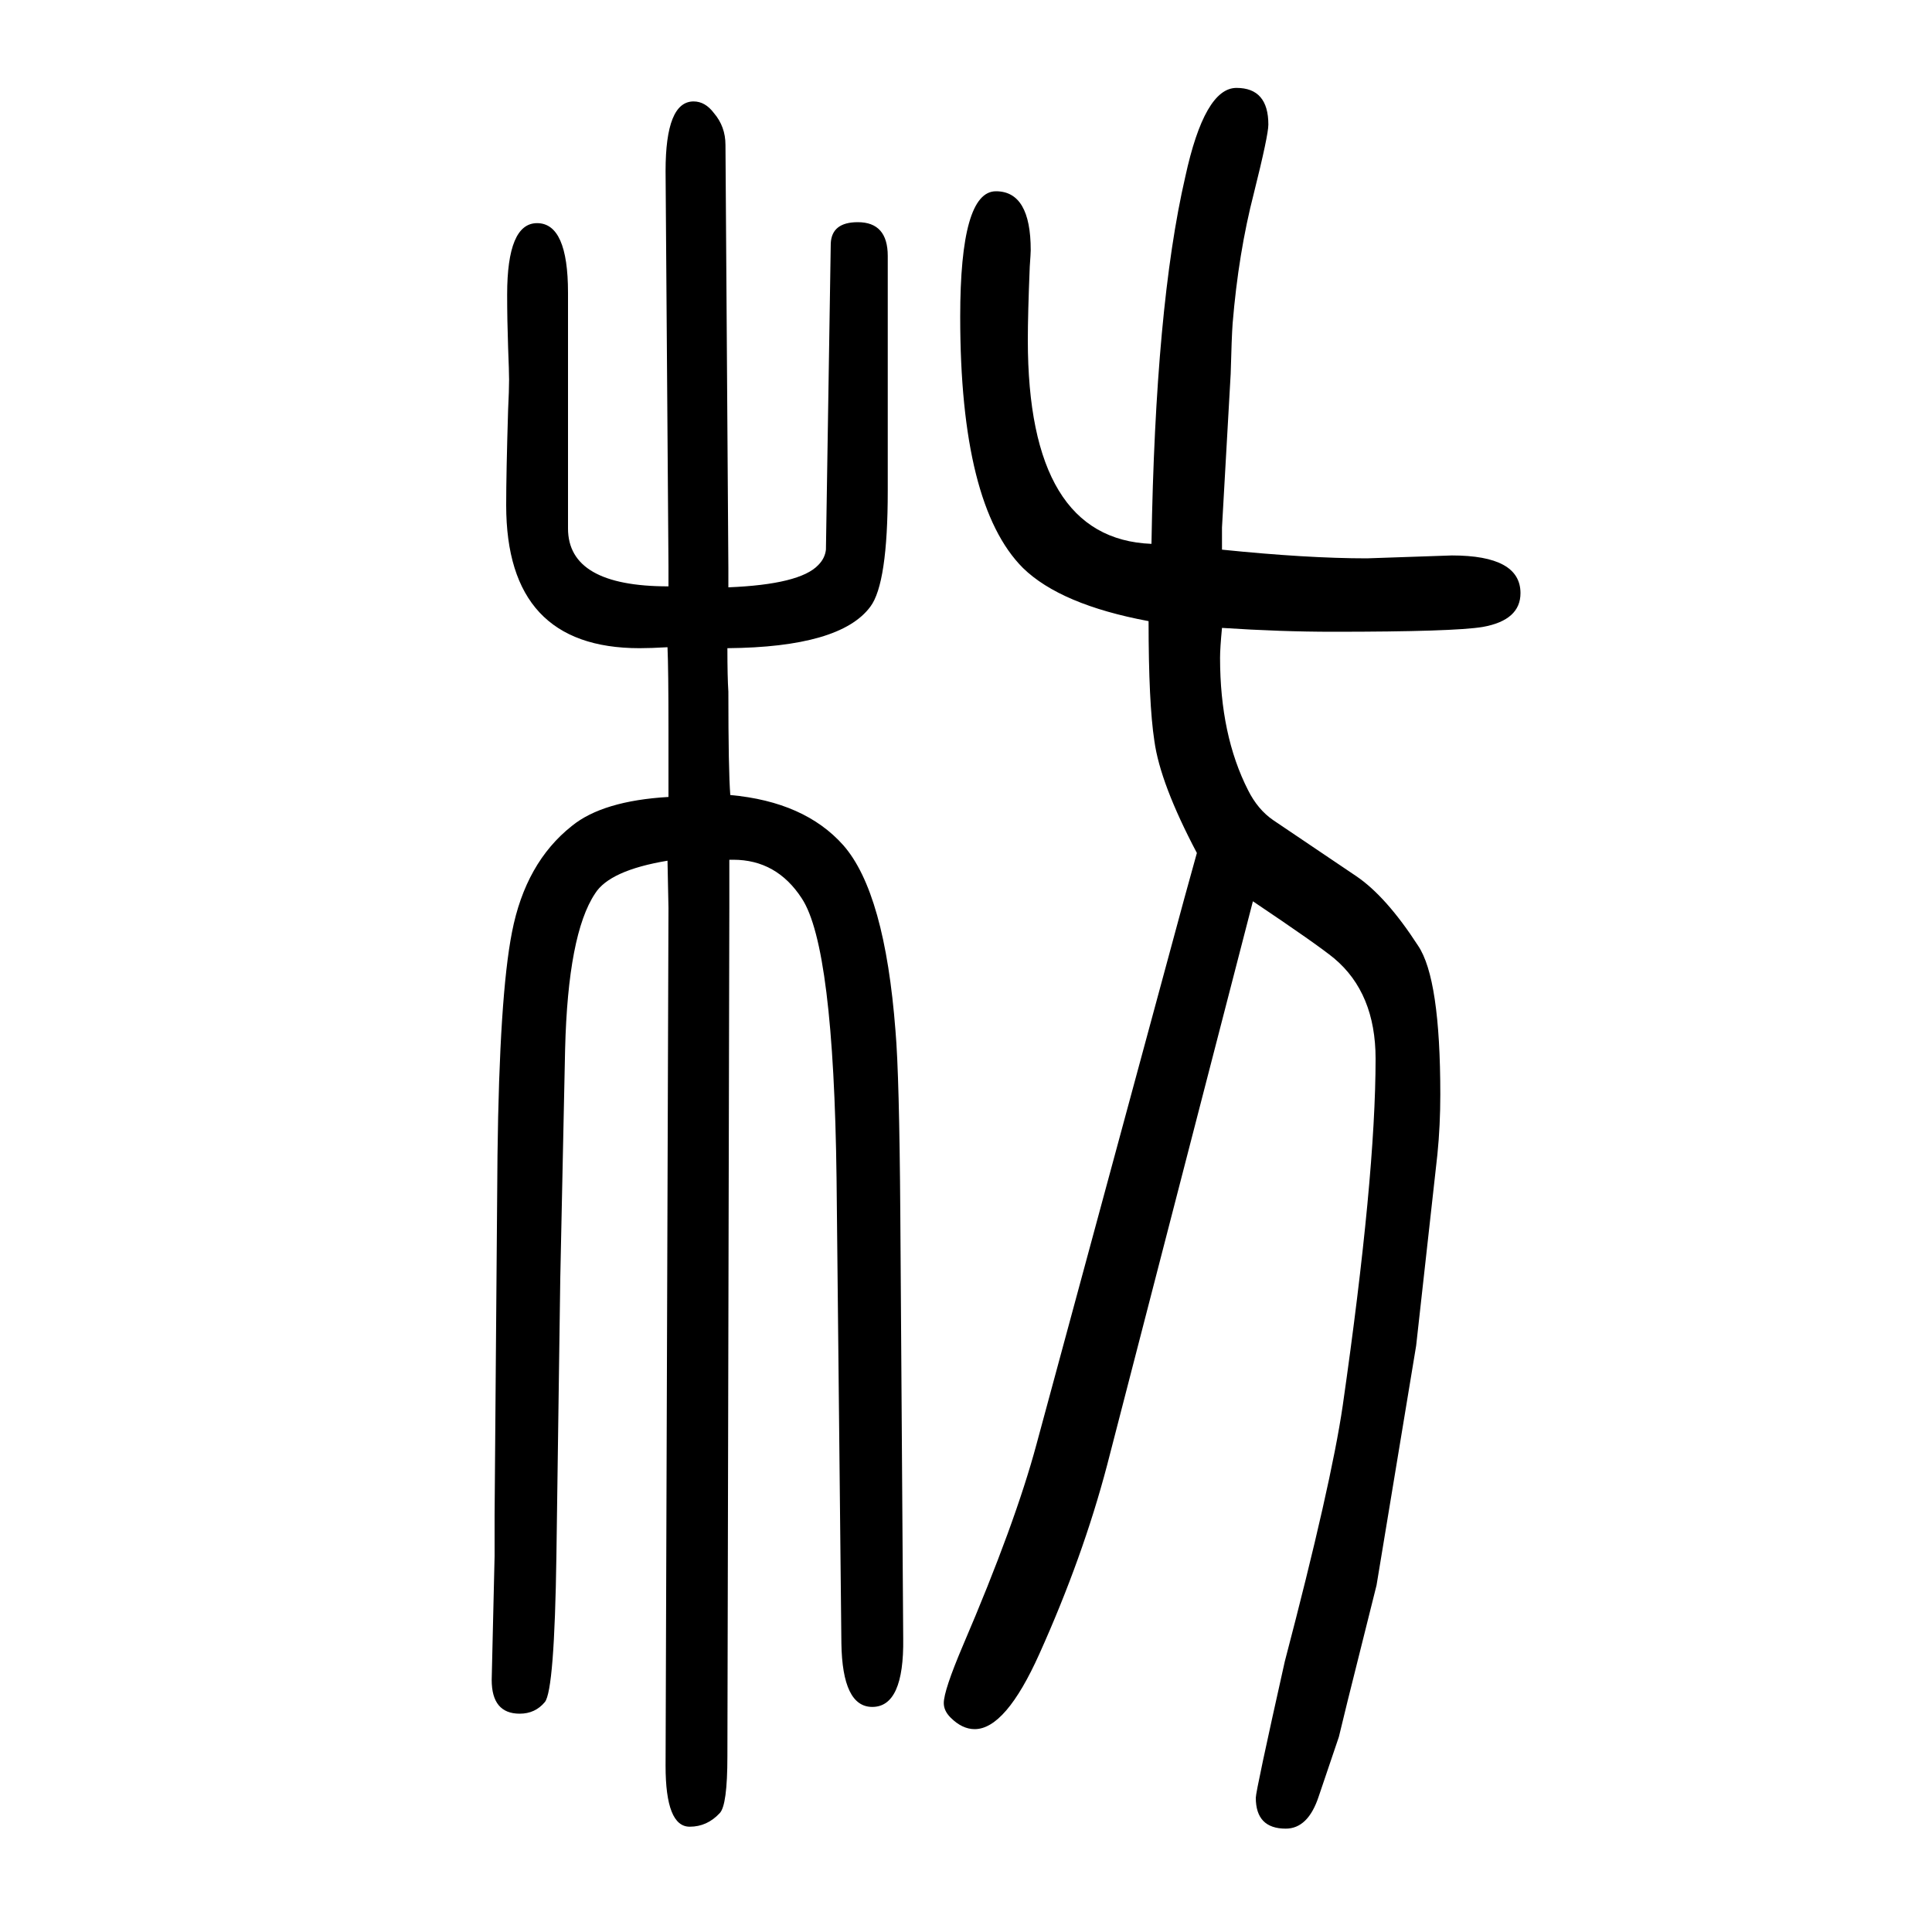 <svg xmlns="http://www.w3.org/2000/svg" xmlns:xlink="http://www.w3.org/1999/xlink" height="100" width="100" version="1.1"><path d="M1265 1104v-23q88 -9 150 -9l88 3q71 0 71 -39q0 -28 -39 -35q-30 -5 -155 -5q-54 0 -115 4q-2 -21 -2 -31q0 -80 29 -137q10 -20 26 -31l86 -58q31 -21 64 -72q23 -34 23 -154q0 -32 -3 -62l-22 -198l-41 -248l-30 -120l-9 -37l-21 -62q-11 -33 -34 -33q-31 0 -31 32
q0 7 30 141q48 183 60 265q34 237 34 359q0 68 -43 104q-17 14 -84 59l-151 -584q-25 -95 -70 -195q-35 -78 -67 -78q-13 0 -25 12q-7 7 -7 15q0 13 20 60q54 126 76 208l153 565l13 47q-38 72 -44 116q-6 39 -6 124q-91 17 -130 55q-65 65 -65 260q0 130 37 130
q36 0 36 -61q0 -3 -1 -17q-2 -49 -2 -76q0 -206 128 -211q4 246 35 380q20 92 53 92t33 -38q0 -11 -15 -71q-16 -62 -22 -135q-1 -14 -2 -52zM692 825v47v23q0 62 -1 85q-17 -1 -29 -1q-138 0 -138 148q0 33 2 99q1 20 1 31q0 8 -1 33q-1 29 -1 55q0 74 31 74q32 0 32 -72
v-244q0 -60 104 -60v21l-3 409q0 72 29 72q12 0 21 -12q12 -14 12 -33l3 -438v-20q74 3 93 23q7 7 8 16q0 2 5 317q1 22 28 22q31 0 31 -35v-243q0 -96 -18 -120q-31 -42 -148 -43q0 -30 1 -45q0 -82 2 -107q77 -7 117 -52q43 -49 54 -192q4 -46 5 -190l3 -439
q1 -71 -32 -71q-31 0 -32 66l-5 481q-3 240 -36 290q-26 40 -71 40h-4v-50l-2 -878q0 -51 -8 -59q-13 -14 -31 -14q-25 0 -25 63l3 888l-1 49q-60 -10 -75 -34q-28 -42 -31 -161l-5 -237l-4 -287q-2 -140 -12 -152t-26 -12q-29 0 -29 35l3 128v42l3 373q2 165 15 231
q14 72 62 110q32 26 100 30z" style="" transform="scale(0.05 -0.05) translate(0 -1650)"/></svg>